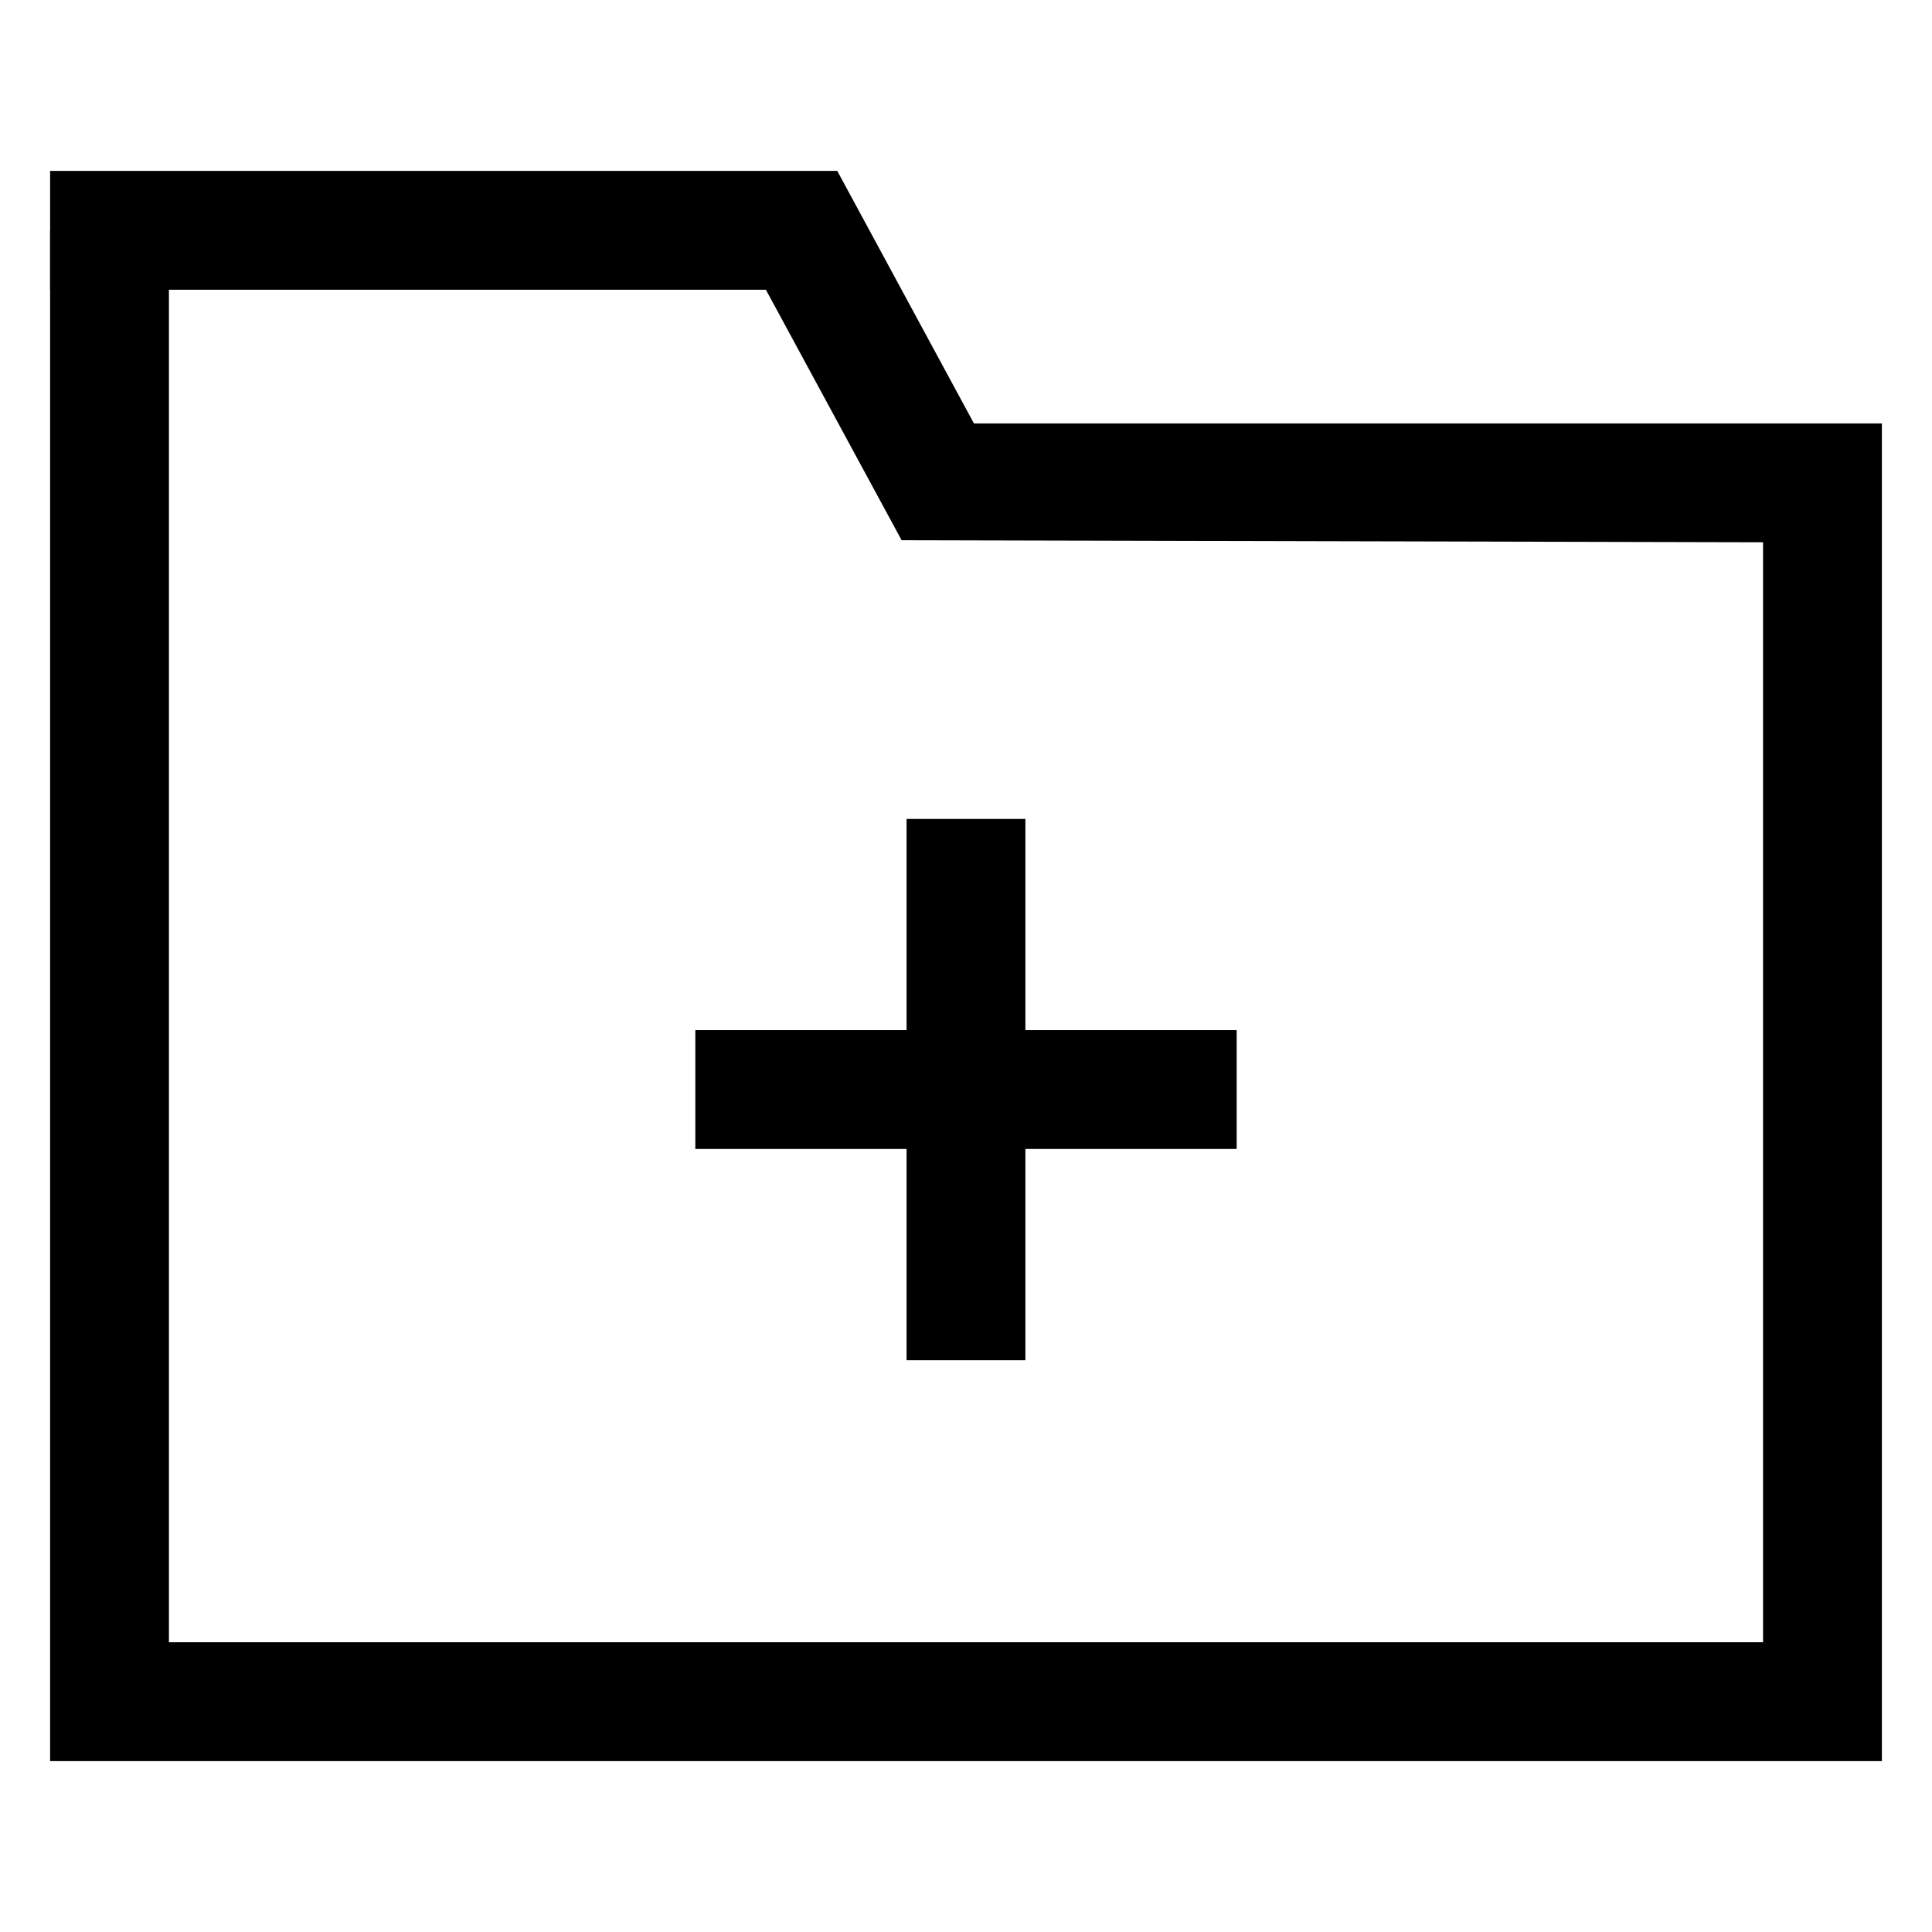 <?xml version="1.0" encoding="UTF-8"?>
<!-- Uploaded to: SVG Repo, www.svgrepo.com, Generator: SVG Repo Mixer Tools -->
<svg fill="#000000" width="800px" height="800px" version="1.1" viewBox="144 144 512 512" xmlns="http://www.w3.org/2000/svg">
 <g>
  <path d="m642.72 610.71h-485.44v-405.67h31.488v374.18h422.46v-291.51l-228.29-0.543 9.785-30.945h249.99z"/>
  <path d="m382.94 287.17-40.43-74.617 23.375-23.262 40.672 75.152z"/>
  <path d="m360.64 220.78h-203.36v-31.488h208.61z"/>
  <path d="m328.27 417h143.46v31.488h-143.46z"/>
  <path d="m384.25 361.03h31.488v143.45h-31.488z"/>
 </g>
</svg>